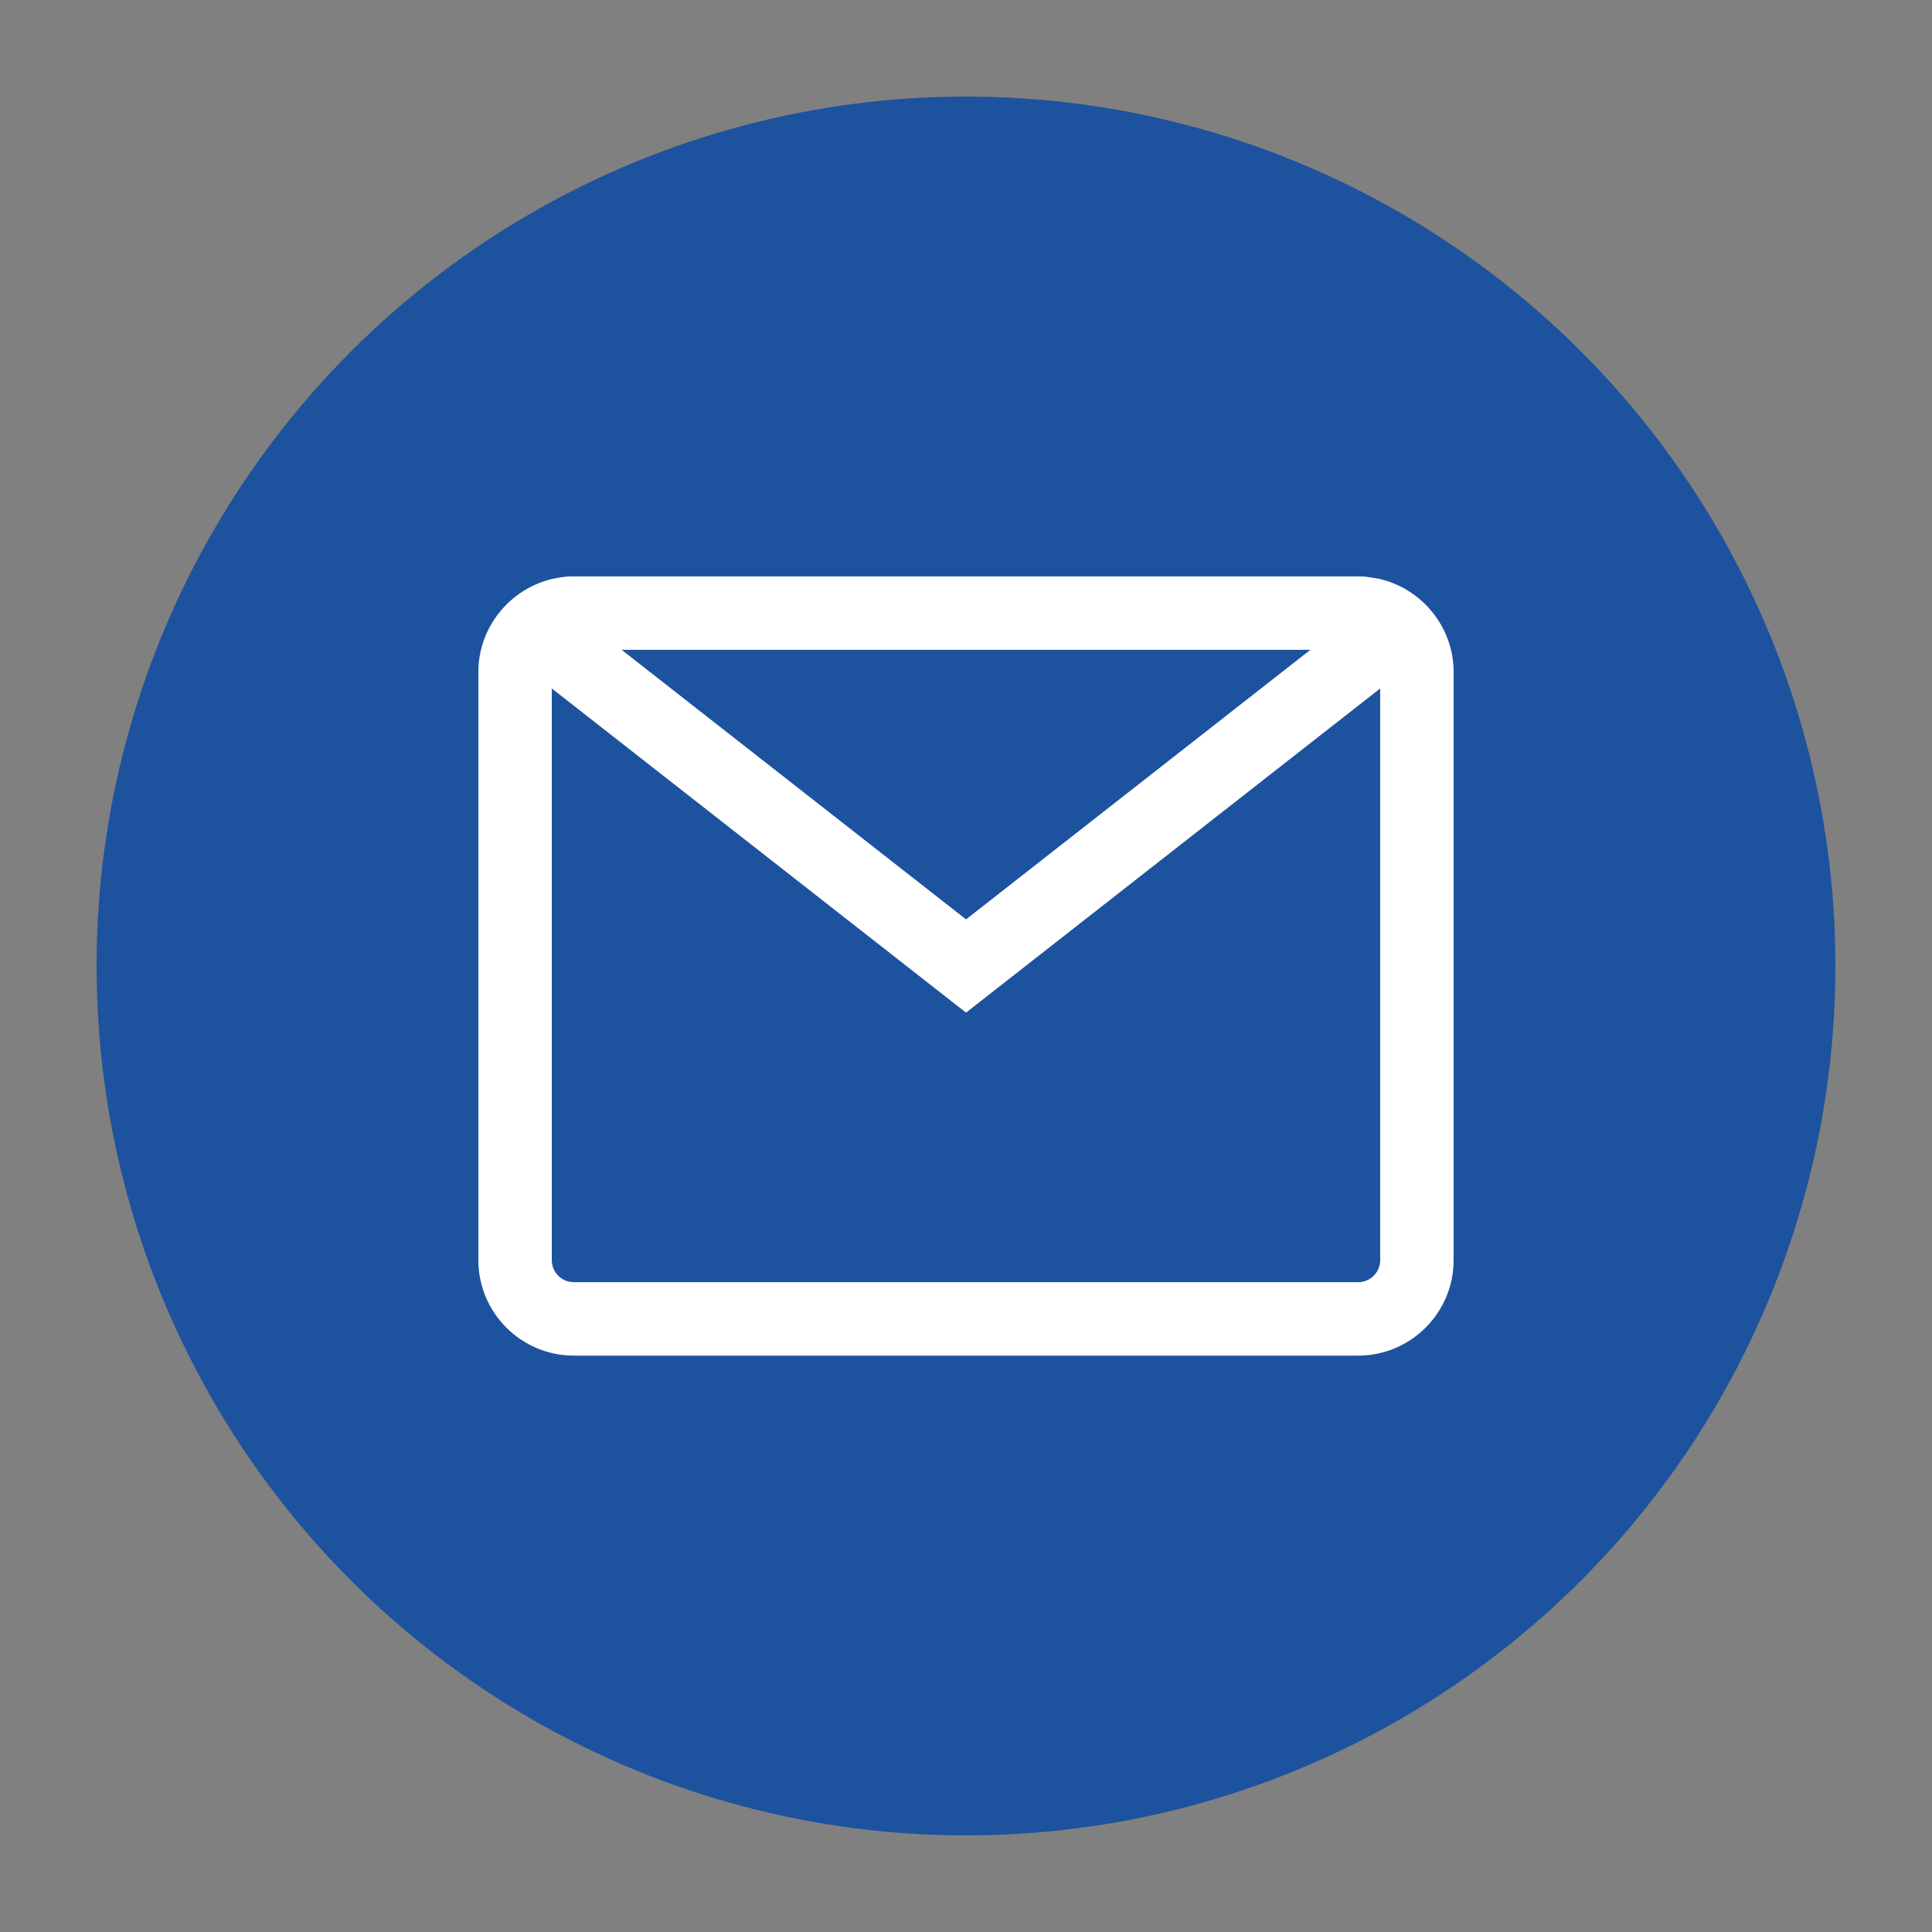 <?xml version="1.0" encoding="UTF-8"?>
<svg id="Ebene_1" data-name="Ebene 1" xmlns="http://www.w3.org/2000/svg" viewBox="0 0 1417.32 1417.32">
  <rect x="0" y="0" width="1417.32" height="1417.32" fill="#808080" stroke="none"/>
  <defs>
    <style>
      .cls-1 {
        fill: #1d529e;
      }

      .cls-1, .cls-2 {
        stroke-width: 0px;
      }

      .cls-2 {
        fill: #fff;
      }
    </style>
  </defs>
  <circle class="cls-1" cx="708.66" cy="708.66" r="637.8"/>
  <path class="cls-2" d="m1011.1,424.49l-10.06-1.54c-.8-.06-1.6-.11-2.42-.11H418.7c-1.62,0-3.19.18-5.02.38-1,.12-1.99.27-2.68.38-34.3,5-60.07,34.77-60.07,69.27v431.58c0,38.62,31.42,70.04,70.03,70.04h575.36c38.63,0,70.06-31.42,70.06-70.04v-431.58c0-32.86-23.47-61.49-55.29-68.38Zm-49.78,52.21l-252.64,197.76-252.67-197.76h505.31Zm51.19,447.75c0,8.91-7.25,16.16-16.17,16.16H420.97c-8.92,0-16.17-7.25-16.17-16.16v-419.39l303.88,237.8,303.83-237.8v419.39Z"/>
</svg>